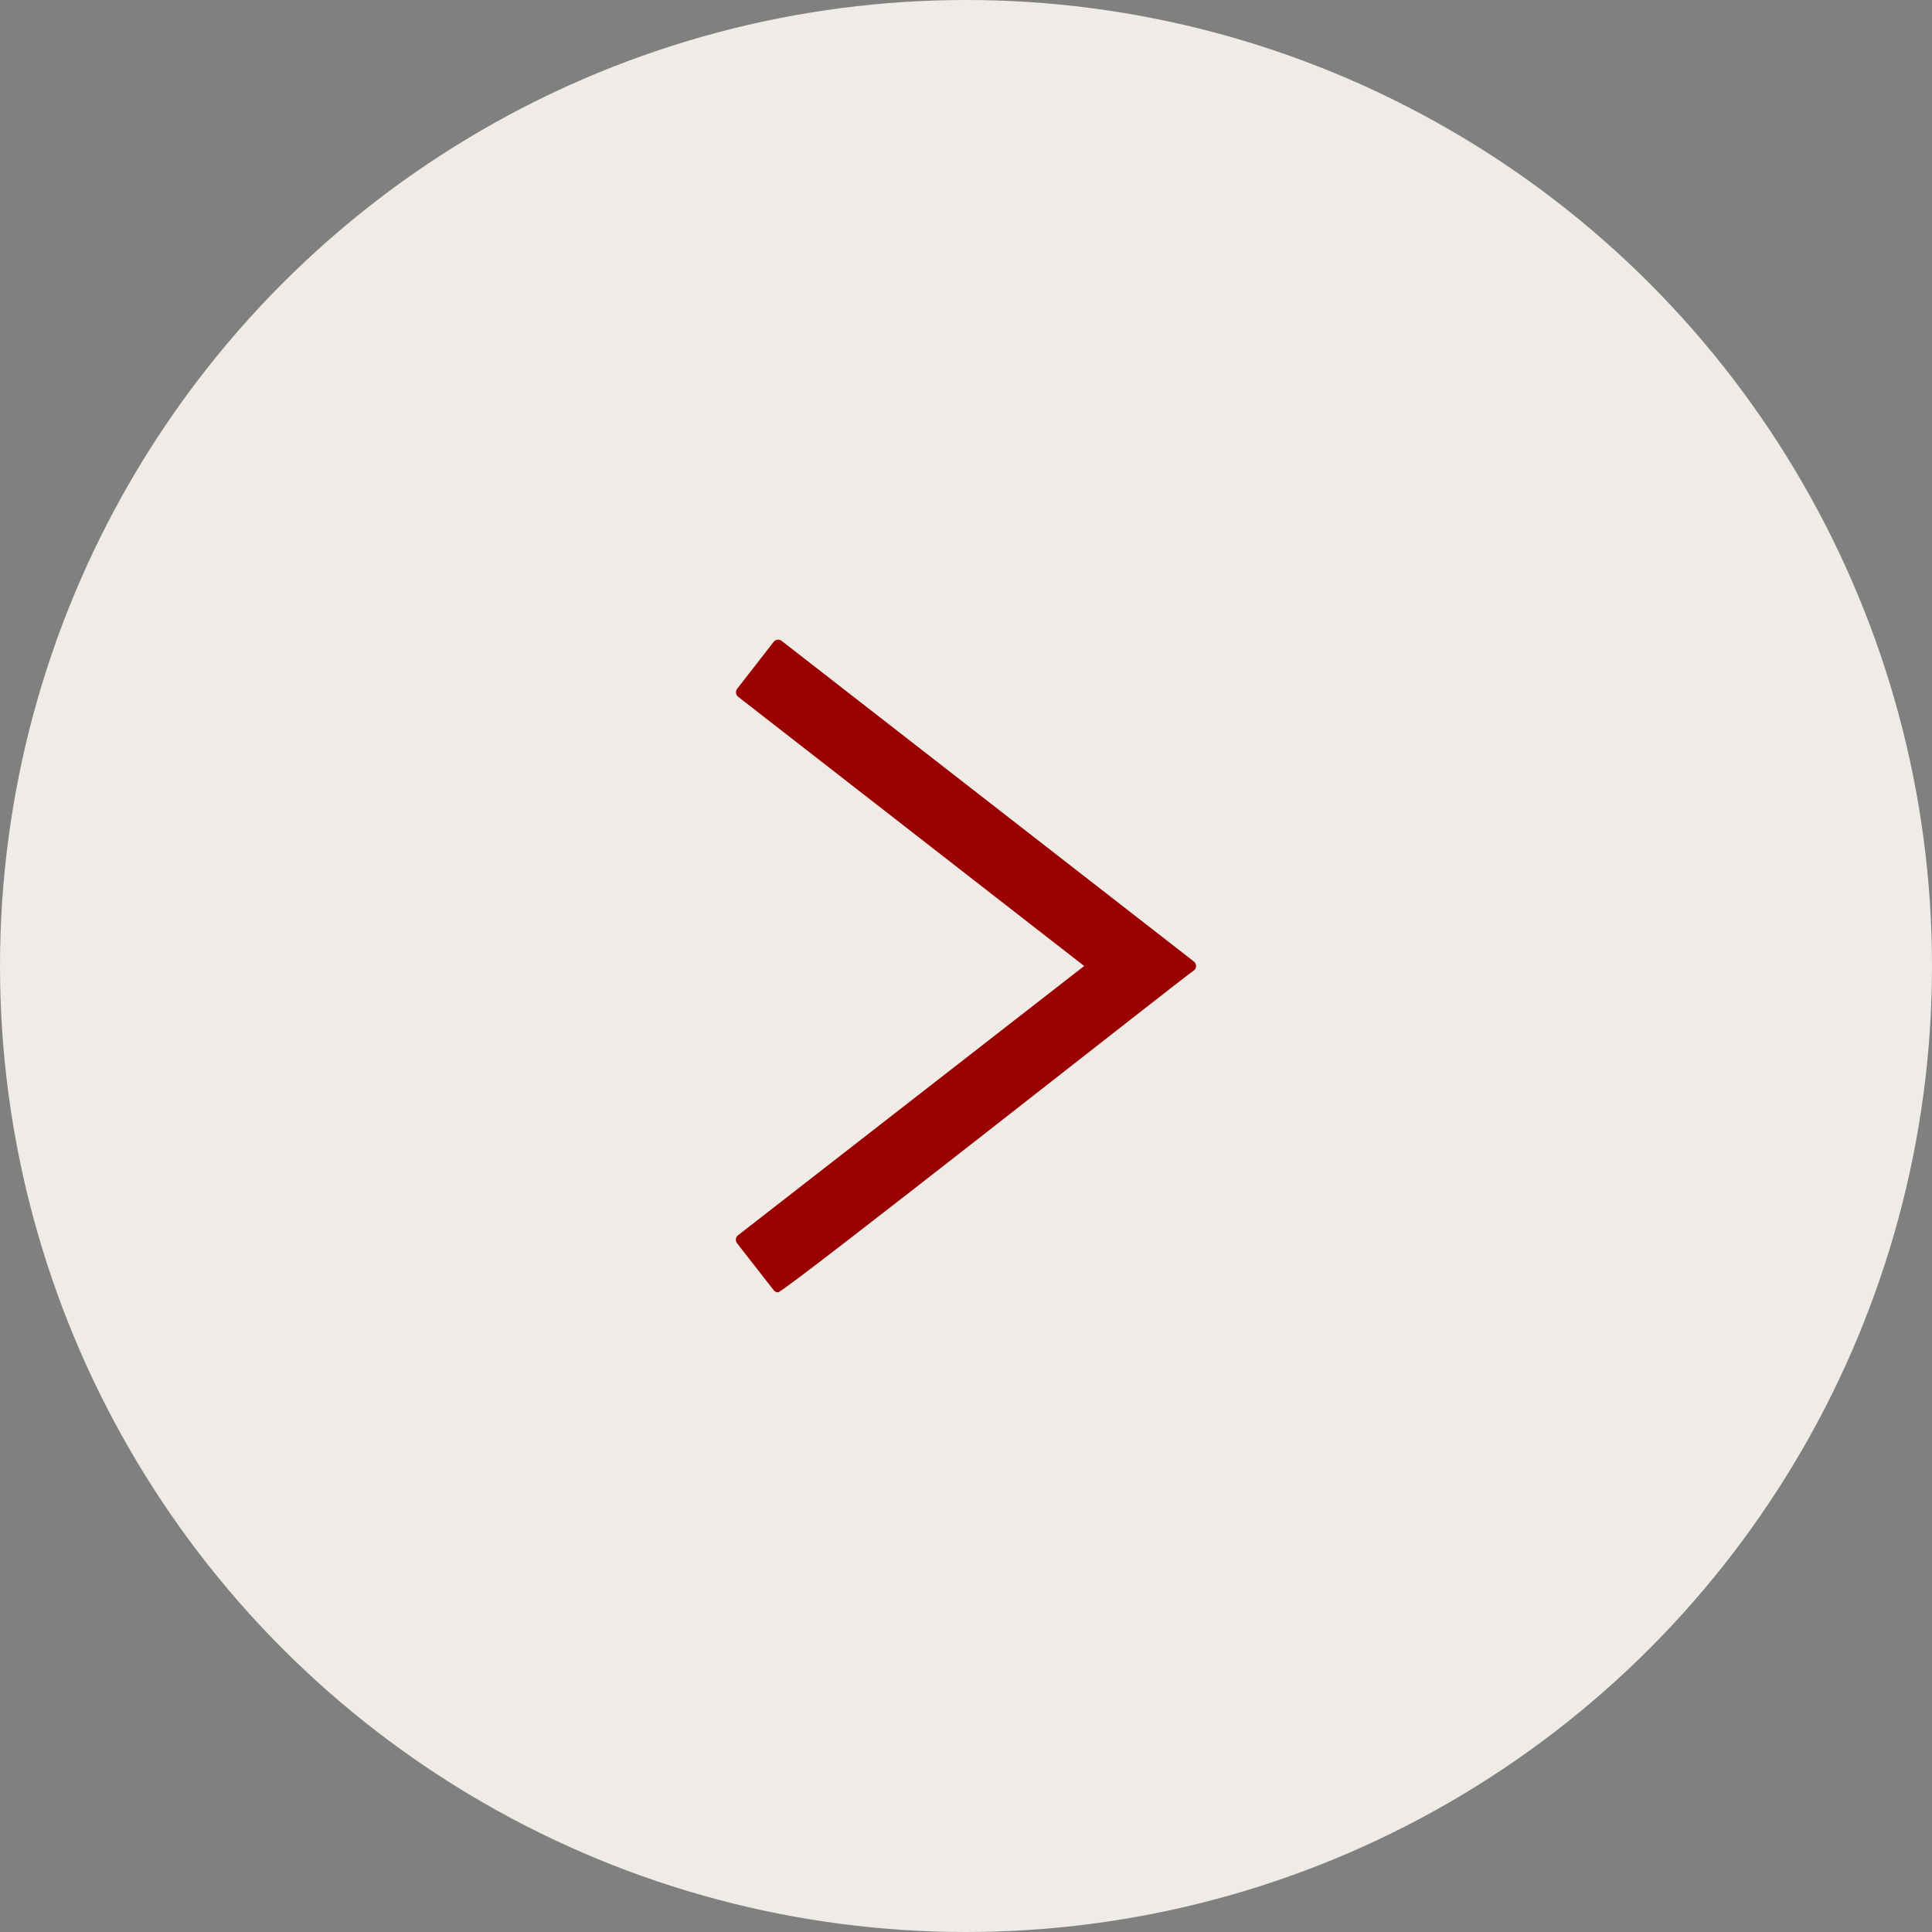 <?xml version="1.0" encoding="UTF-8"?> <svg xmlns="http://www.w3.org/2000/svg" width="29" height="29" viewBox="0 0 29 29" fill="none"><rect x="0" y="0" width="29" height="29" fill="#808080" stroke="none"/><circle cx="14.5" cy="14.5" r="14.5" transform="matrix(-1 0 0 1 29 0)" fill="#EFEBE6"></circle><path d="M16.274 14.5L11.08 10.459C11.062 10.445 11.051 10.425 11.048 10.402C11.045 10.38 11.051 10.357 11.065 10.339L11.613 9.634C11.627 9.617 11.648 9.605 11.67 9.602C11.681 9.6 11.693 9.601 11.704 9.605C11.714 9.608 11.725 9.613 11.733 9.62L17.921 14.433C17.931 14.441 17.939 14.451 17.945 14.463C17.95 14.474 17.953 14.487 17.953 14.5C17.953 14.513 17.95 14.526 17.945 14.537C17.939 14.549 17.931 14.559 17.921 14.567C17.868 14.586 11.751 19.416 11.68 19.398C11.667 19.398 11.655 19.396 11.643 19.39C11.631 19.384 11.621 19.376 11.613 19.366L11.063 18.661C11.049 18.643 11.043 18.62 11.046 18.598C11.049 18.575 11.061 18.555 11.079 18.541L16.274 14.5Z" fill="#9A0101"></path></svg> 